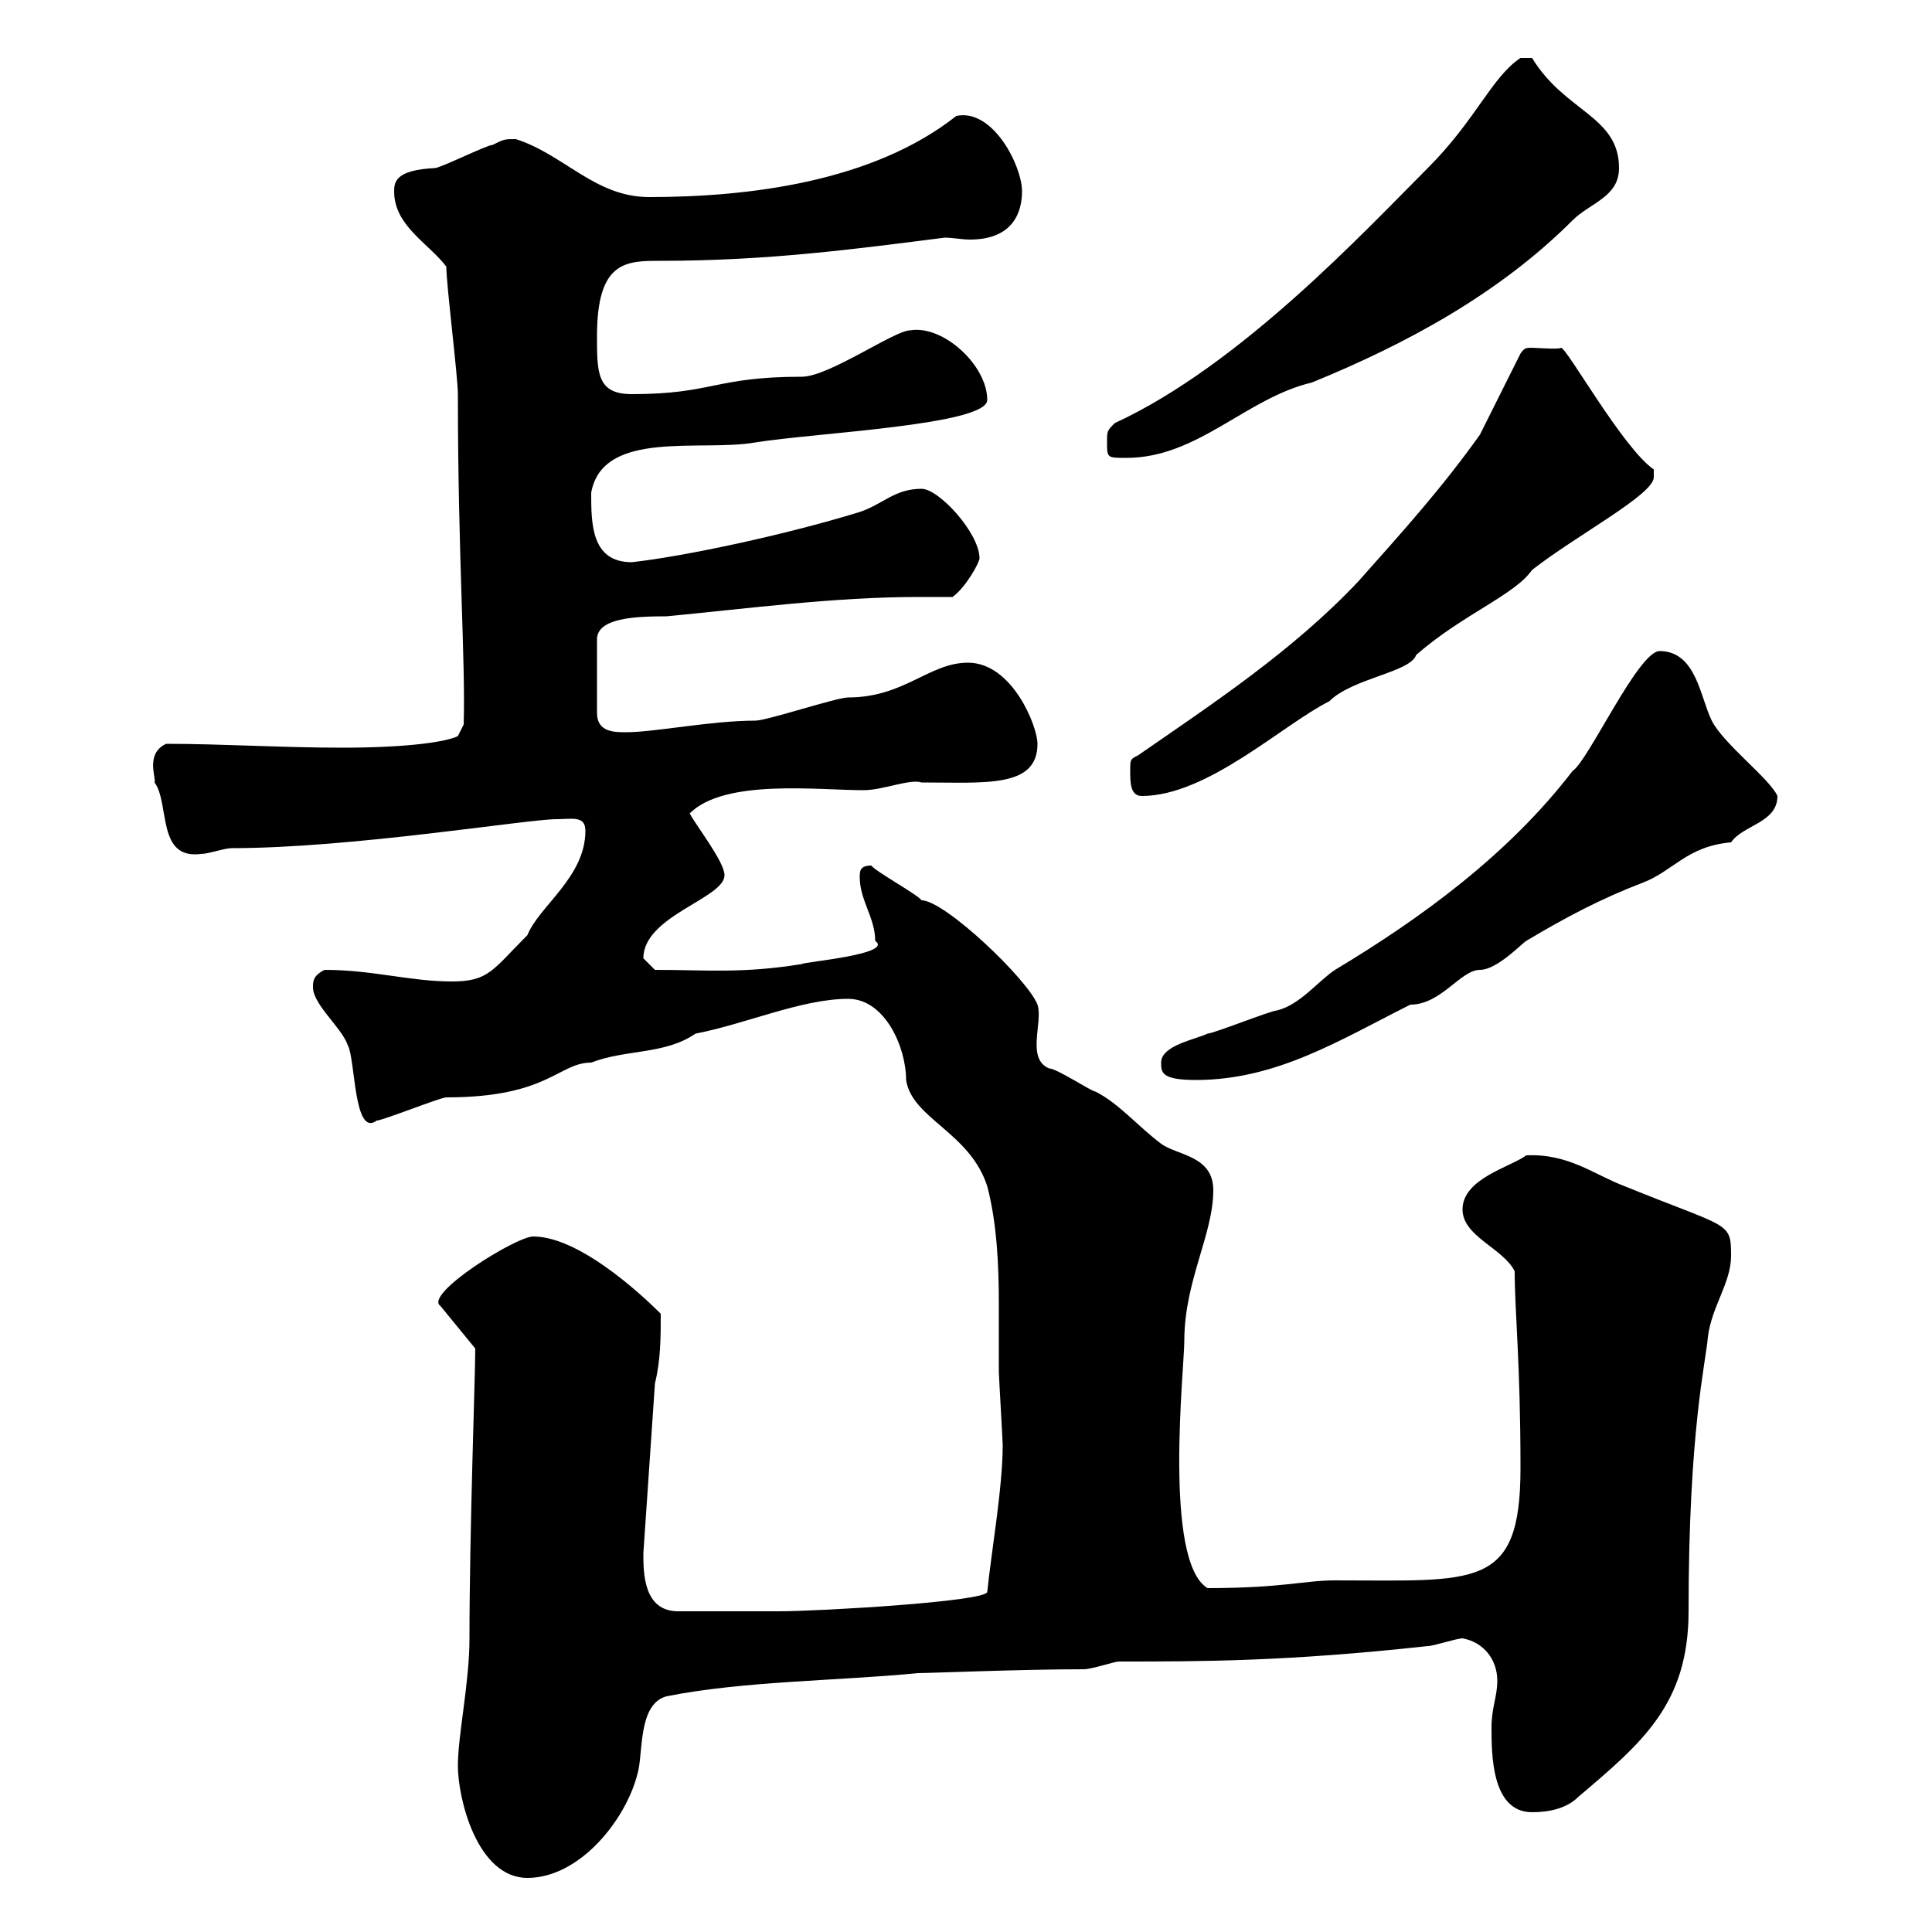<svg xmlns="http://www.w3.org/2000/svg" xmlns:xlink="http://www.w3.org/1999/xlink" width="300" height="300"><path d="M71.10 274.20C71.10 279.30 74.10 291.60 81.90 291.60C90 291.60 97.20 282.60 99 275.40C99.90 272.40 99 264.60 103.50 263.40C115.50 261 130.50 261 142.50 259.80C144.30 259.80 158.70 259.20 168.30 259.20C169.50 259.20 173.10 258 173.70 258C186.60 258 199.80 258 221.70 255.60C222.60 255.60 226.20 254.40 227.10 254.40C230.40 255 232.50 257.70 232.50 261C232.50 263.40 231.60 265.20 231.60 268.20C231.60 272.40 231.60 281.40 237.90 281.40C240.60 281.40 243.30 280.80 245.10 279C255 270.60 262.20 264.60 262.20 250.20C262.20 222 264.90 211.50 265.20 207.60C265.80 202.80 268.80 199.20 268.80 195C268.80 189.60 268.50 190.80 252.30 184.20C247.50 182.40 243.60 179.10 237 179.40C234.60 181.20 227.10 183 227.10 187.80C227.10 192 233.40 193.80 235.20 197.40C235.20 203.70 236.10 211.50 236.10 228C236.10 246.90 229.20 245.40 207.30 245.40C202.50 245.40 199.20 246.60 187.50 246.60C180.60 242.40 183.90 212.40 183.90 208.20C183.90 198.90 188.40 191.70 188.40 184.80C188.40 179.40 182.70 179.40 180.30 177.60C176.70 174.90 173.70 171.30 170.10 169.50C169.50 169.50 164.10 165.90 162.90 165.90C159.30 164.40 162 158.70 161.10 156C159.60 152.10 146.70 139.80 143.10 139.80C142.50 138.90 135.90 135.30 135.30 134.40C133.50 134.40 133.50 135.30 133.50 136.20C133.50 139.80 135.90 142.50 135.90 146.10C138.90 148.20 124.50 149.40 124.50 149.70C115.20 151.20 109.80 150.60 101.70 150.60C101.70 150.60 99.90 148.80 99.90 148.80C99.90 142.20 112.50 139.50 112.50 135.90C112.50 133.80 108 128.10 107.10 126.30C112.50 120.90 126.90 122.70 134.10 122.70C137.10 122.70 141.30 120.90 143.10 121.50C153 121.50 161.10 122.40 161.10 115.50C161.10 112.80 157.20 102.90 150.30 102.90C144.30 102.90 140.40 108.30 131.70 108.30C129.90 108.30 119.10 111.90 117.30 111.90C110.40 111.90 101.70 113.70 97.20 113.70C95.40 113.70 92.70 113.70 92.70 110.70L92.70 99.30C92.70 96 98.40 95.70 103.50 95.70C116.10 94.50 129.60 92.70 142.50 92.70C144.30 92.70 146.10 92.70 147.90 92.70C150 91.20 152.10 87.30 152.10 86.70C152.10 82.80 145.80 75.90 143.10 75.90C138.90 75.90 137.10 78.30 133.50 79.50C121.80 83.10 106.20 86.40 98.10 87.30C91.80 87.30 91.80 81.30 91.80 76.50C93.60 66.60 108.90 70.20 117.30 68.70C126.60 67.20 153.30 66 153.30 62.10C153.30 56.70 146.40 50.40 141.30 51.30C138.90 51.30 128.70 58.50 124.50 58.50C111 58.50 110.70 61.20 98.10 61.20C92.70 61.20 92.70 57.90 92.70 52.20C92.70 40.50 97.20 40.50 102.60 40.50C119.10 40.50 132.60 38.70 146.70 36.90C147.90 36.90 149.40 37.20 150.60 37.20C157.50 37.20 158.70 32.70 158.70 29.70C158.70 25.80 154.20 16.80 148.50 18C135.60 28.20 116.40 30.60 100.80 30.60C92.40 30.60 87.60 24 80.10 21.60C78.30 21.60 78.30 21.60 76.50 22.50C75.60 22.50 68.40 26.10 67.50 26.10C61.50 26.40 61.20 28.20 61.20 29.70C61.20 35.10 66.60 37.80 69.30 41.40C69.30 44.10 71.10 58.50 71.10 61.20C71.10 86.40 72.30 102.60 72 112.50L71.10 114.30C69.30 115.20 63.30 116.10 53.10 116.10C43.80 116.10 34.50 115.50 25.80 115.50C22.50 117 24.30 120.90 24 121.50C26.40 124.80 24.30 133.50 31.20 132.60C32.40 132.60 34.80 131.70 36 131.70C54.60 131.70 81.90 127.20 86.40 127.20C88.80 127.20 90.90 126.60 90.90 129C90.90 136.20 83.70 140.70 81.90 145.20C76.50 150.60 75.90 152.40 70.20 152.40C63.60 152.40 57.90 150.60 50.40 150.60C48.60 151.50 48.60 152.40 48.60 153.30C48.60 156 53.10 159.60 54 162.30C55.20 164.40 54.90 176.70 58.50 174C59.40 174 68.40 170.40 69.30 170.40C85.20 170.40 86.70 165 91.80 165C97.20 162.90 103.20 163.80 108 160.50C115.80 159 124.50 155.10 131.70 155.10C137.40 155.10 140.70 162.60 140.70 167.70C141.60 173.70 150.60 175.80 153.30 184.20C154.80 189.90 155.10 196.50 155.10 202.50C155.10 206.10 155.10 209.70 155.10 213C155.10 213.60 155.70 223.80 155.70 224.40C155.70 231 153.90 241.20 153.30 247.20C153 248.70 127.20 250.20 120.90 250.20C118.20 250.20 109.20 250.20 105.30 250.20C99.90 250.20 99.90 244.20 99.90 241.20L101.70 214.80C102.60 211.20 102.60 207.60 102.60 204C101.40 202.80 90.60 192 82.80 192C80.10 192 65.70 201 68.40 202.80L73.80 209.40C73.80 213.60 72.90 237.60 72.90 254.40C72.90 261.30 71.10 269.40 71.10 274.20ZM180.30 165C180.30 166.50 180.30 167.70 185.70 167.70C198.30 167.70 208.20 161.40 219 156C223.80 156 226.80 150.60 229.80 150.60C232.50 150.60 236.40 146.40 237 146.10C243 142.50 248.70 139.50 255 137.10C259.80 135.30 261.90 131.40 268.80 130.80C270.60 128.10 276 127.80 276 123.60C274.80 120.90 267.60 115.50 265.80 111.90C264 108.30 263.40 101.10 257.70 101.10C254.40 101.10 246.60 118.20 244.20 119.70C234.30 132.60 220.80 142.50 207.30 150.60C204.60 152.40 201.90 156 198.30 156.90C197.40 156.90 188.40 160.50 187.50 160.50C185.70 161.40 180.30 162.30 180.30 165ZM175.50 119.70C175.50 121.50 175.50 123.60 177.30 123.60C187.50 123.60 199.20 112.50 206.40 108.90C210 105.30 219 104.40 219.90 101.70C227.10 95.40 235.20 92.40 237.90 88.50C244.80 83.10 256.80 76.80 256.80 74.10C256.80 74.10 256.80 72.90 256.80 72.90C252 69.60 243.30 54 242.40 54C242.10 54.30 238.50 54 237.90 54C237 54 236.70 54 236.10 54.90L229.80 67.50C223.80 75.90 218.10 82.20 210.90 90.30C200.70 101.10 188.40 109.20 176.70 117.30C175.50 117.90 175.50 117.90 175.50 119.70ZM171.90 68.70C171.90 71.10 171.90 71.10 174.90 71.10C186 71.10 193.50 61.80 203.70 59.40C218.40 53.40 232.80 45.60 244.20 34.20C246.90 31.50 251.40 30.60 251.40 26.10C251.40 18 243 17.40 237.90 9L236.10 9C231.60 12 229.20 18.60 221.70 26.10C211.80 36 192.60 56.70 173.10 65.70C171.90 66.90 171.90 66.90 171.90 68.70Z"/></svg>